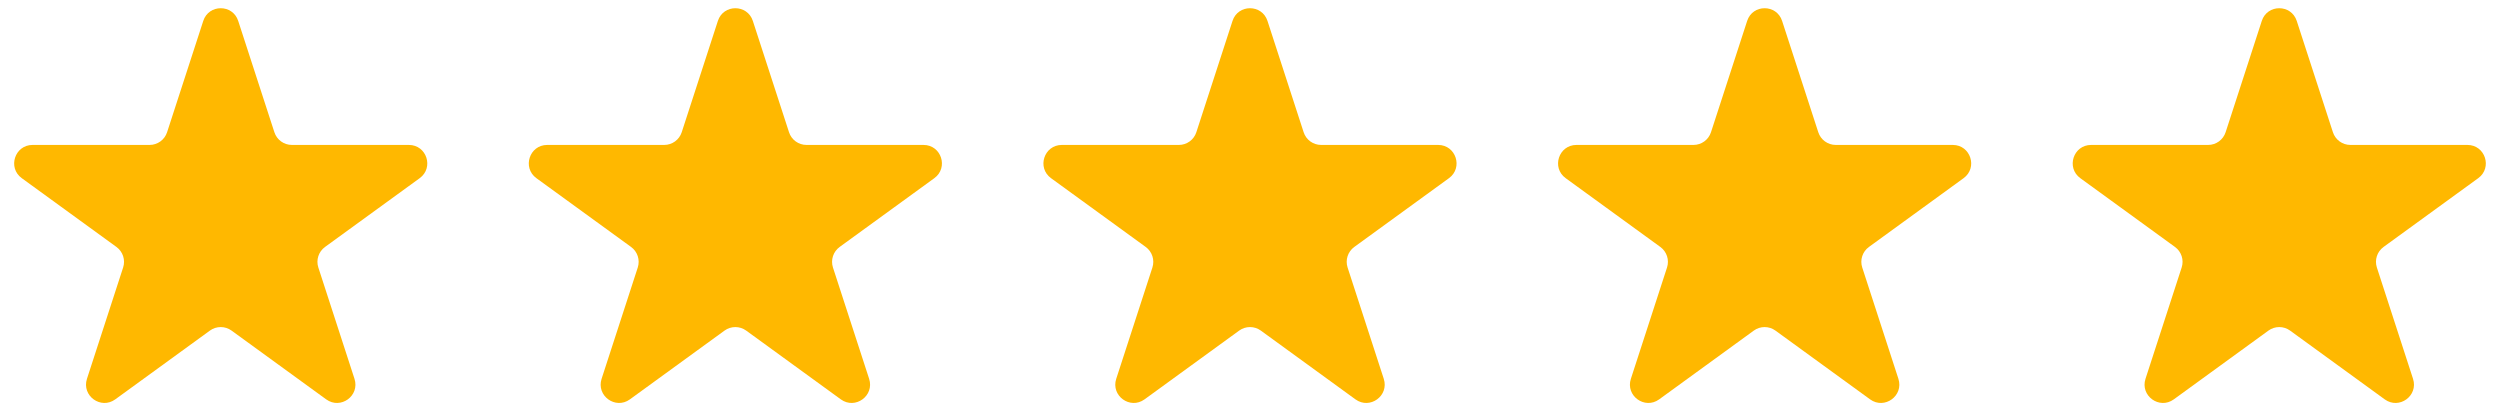 <svg width="152" height="25" viewBox="0 0 152 25" fill="none" xmlns="http://www.w3.org/2000/svg">
<path d="M12.358 1.272C12.692 0.243 14.149 0.243 14.483 1.272L16.682 8.039C16.832 8.5 17.261 8.812 17.745 8.812H24.86C25.943 8.812 26.393 10.197 25.517 10.833L19.761 15.015C19.369 15.3 19.205 15.805 19.355 16.265L21.553 23.032C21.888 24.062 20.709 24.918 19.834 24.282L14.077 20.099C13.685 19.815 13.155 19.815 12.764 20.099L7.007 24.282C6.131 24.918 4.953 24.062 5.287 23.032L7.486 16.265C7.636 15.805 7.472 15.3 7.08 15.015L1.324 10.833C0.448 10.197 0.898 8.812 1.98 8.812H9.096C9.58 8.812 10.009 8.5 10.159 8.039L12.358 1.272Z" fill="#FFB800"/>
<path d="M43.647 1.272C43.982 0.243 45.438 0.243 45.773 1.272L47.972 8.039C48.121 8.5 48.55 8.812 49.035 8.812H56.15C57.233 8.812 57.683 10.197 56.807 10.833L51.05 15.015C50.659 15.3 50.495 15.805 50.644 16.265L52.843 23.032C53.178 24.062 51.999 24.918 51.123 24.282L45.367 20.099C44.975 19.815 44.445 19.815 44.053 20.099L38.297 24.282C37.421 24.918 36.243 24.062 36.577 23.032L38.776 16.265C38.925 15.805 38.762 15.3 38.37 15.015L32.613 10.833C31.738 10.197 32.188 8.812 33.27 8.812H40.386C40.87 8.812 41.299 8.5 41.449 8.039L43.647 1.272Z" fill="#FFB800"/>
<path d="M74.937 1.272C75.272 0.243 76.728 0.243 77.063 1.272L79.261 8.039C79.411 8.5 79.84 8.812 80.324 8.812H87.44C88.522 8.812 88.972 10.197 88.097 10.833L82.34 15.015C81.948 15.3 81.784 15.805 81.934 16.265L84.133 23.032C84.467 24.062 83.289 24.918 82.413 24.282L76.657 20.099C76.265 19.815 75.735 19.815 75.343 20.099L69.587 24.282C68.711 24.918 67.532 24.062 67.867 23.032L70.066 16.265C70.215 15.805 70.051 15.3 69.66 15.015L63.903 10.833C63.027 10.197 63.477 8.812 64.56 8.812H71.675C72.16 8.812 72.589 8.5 72.738 8.039L74.937 1.272Z" fill="#FFB800"/>
<path d="M106.227 1.272C106.561 0.243 108.018 0.243 108.352 1.272L110.551 8.039C110.701 8.5 111.13 8.812 111.614 8.812H118.73C119.812 8.812 120.262 10.197 119.386 10.833L113.63 15.015C113.238 15.3 113.074 15.805 113.224 16.265L115.423 23.032C115.757 24.062 114.579 24.918 113.703 24.282L107.946 20.099C107.555 19.815 107.024 19.815 106.633 20.099L100.876 24.282C100 24.918 98.822 24.062 99.157 23.032L101.355 16.265C101.505 15.805 101.341 15.3 100.949 15.015L95.193 10.833C94.317 10.197 94.767 8.812 95.85 8.812H102.965C103.449 8.812 103.878 8.5 104.028 8.039L106.227 1.272Z" fill="#FFB800"/>
<path d="M137.517 1.272C137.851 0.243 139.308 0.243 139.642 1.272L141.841 8.039C141.991 8.5 142.42 8.812 142.904 8.812H150.019C151.102 8.812 151.552 10.197 150.676 10.833L144.92 15.015C144.528 15.3 144.364 15.805 144.514 16.265L146.712 23.032C147.047 24.062 145.869 24.918 144.993 24.282L139.236 20.099C138.845 19.815 138.314 19.815 137.923 20.099L132.166 24.282C131.29 24.918 130.112 24.062 130.446 23.032L132.645 16.265C132.795 15.805 132.631 15.3 132.239 15.015L126.483 10.833C125.607 10.197 126.057 8.812 127.14 8.812H134.255C134.739 8.812 135.168 8.5 135.318 8.039L137.517 1.272Z" fill="#FFB800"/>
</svg>
